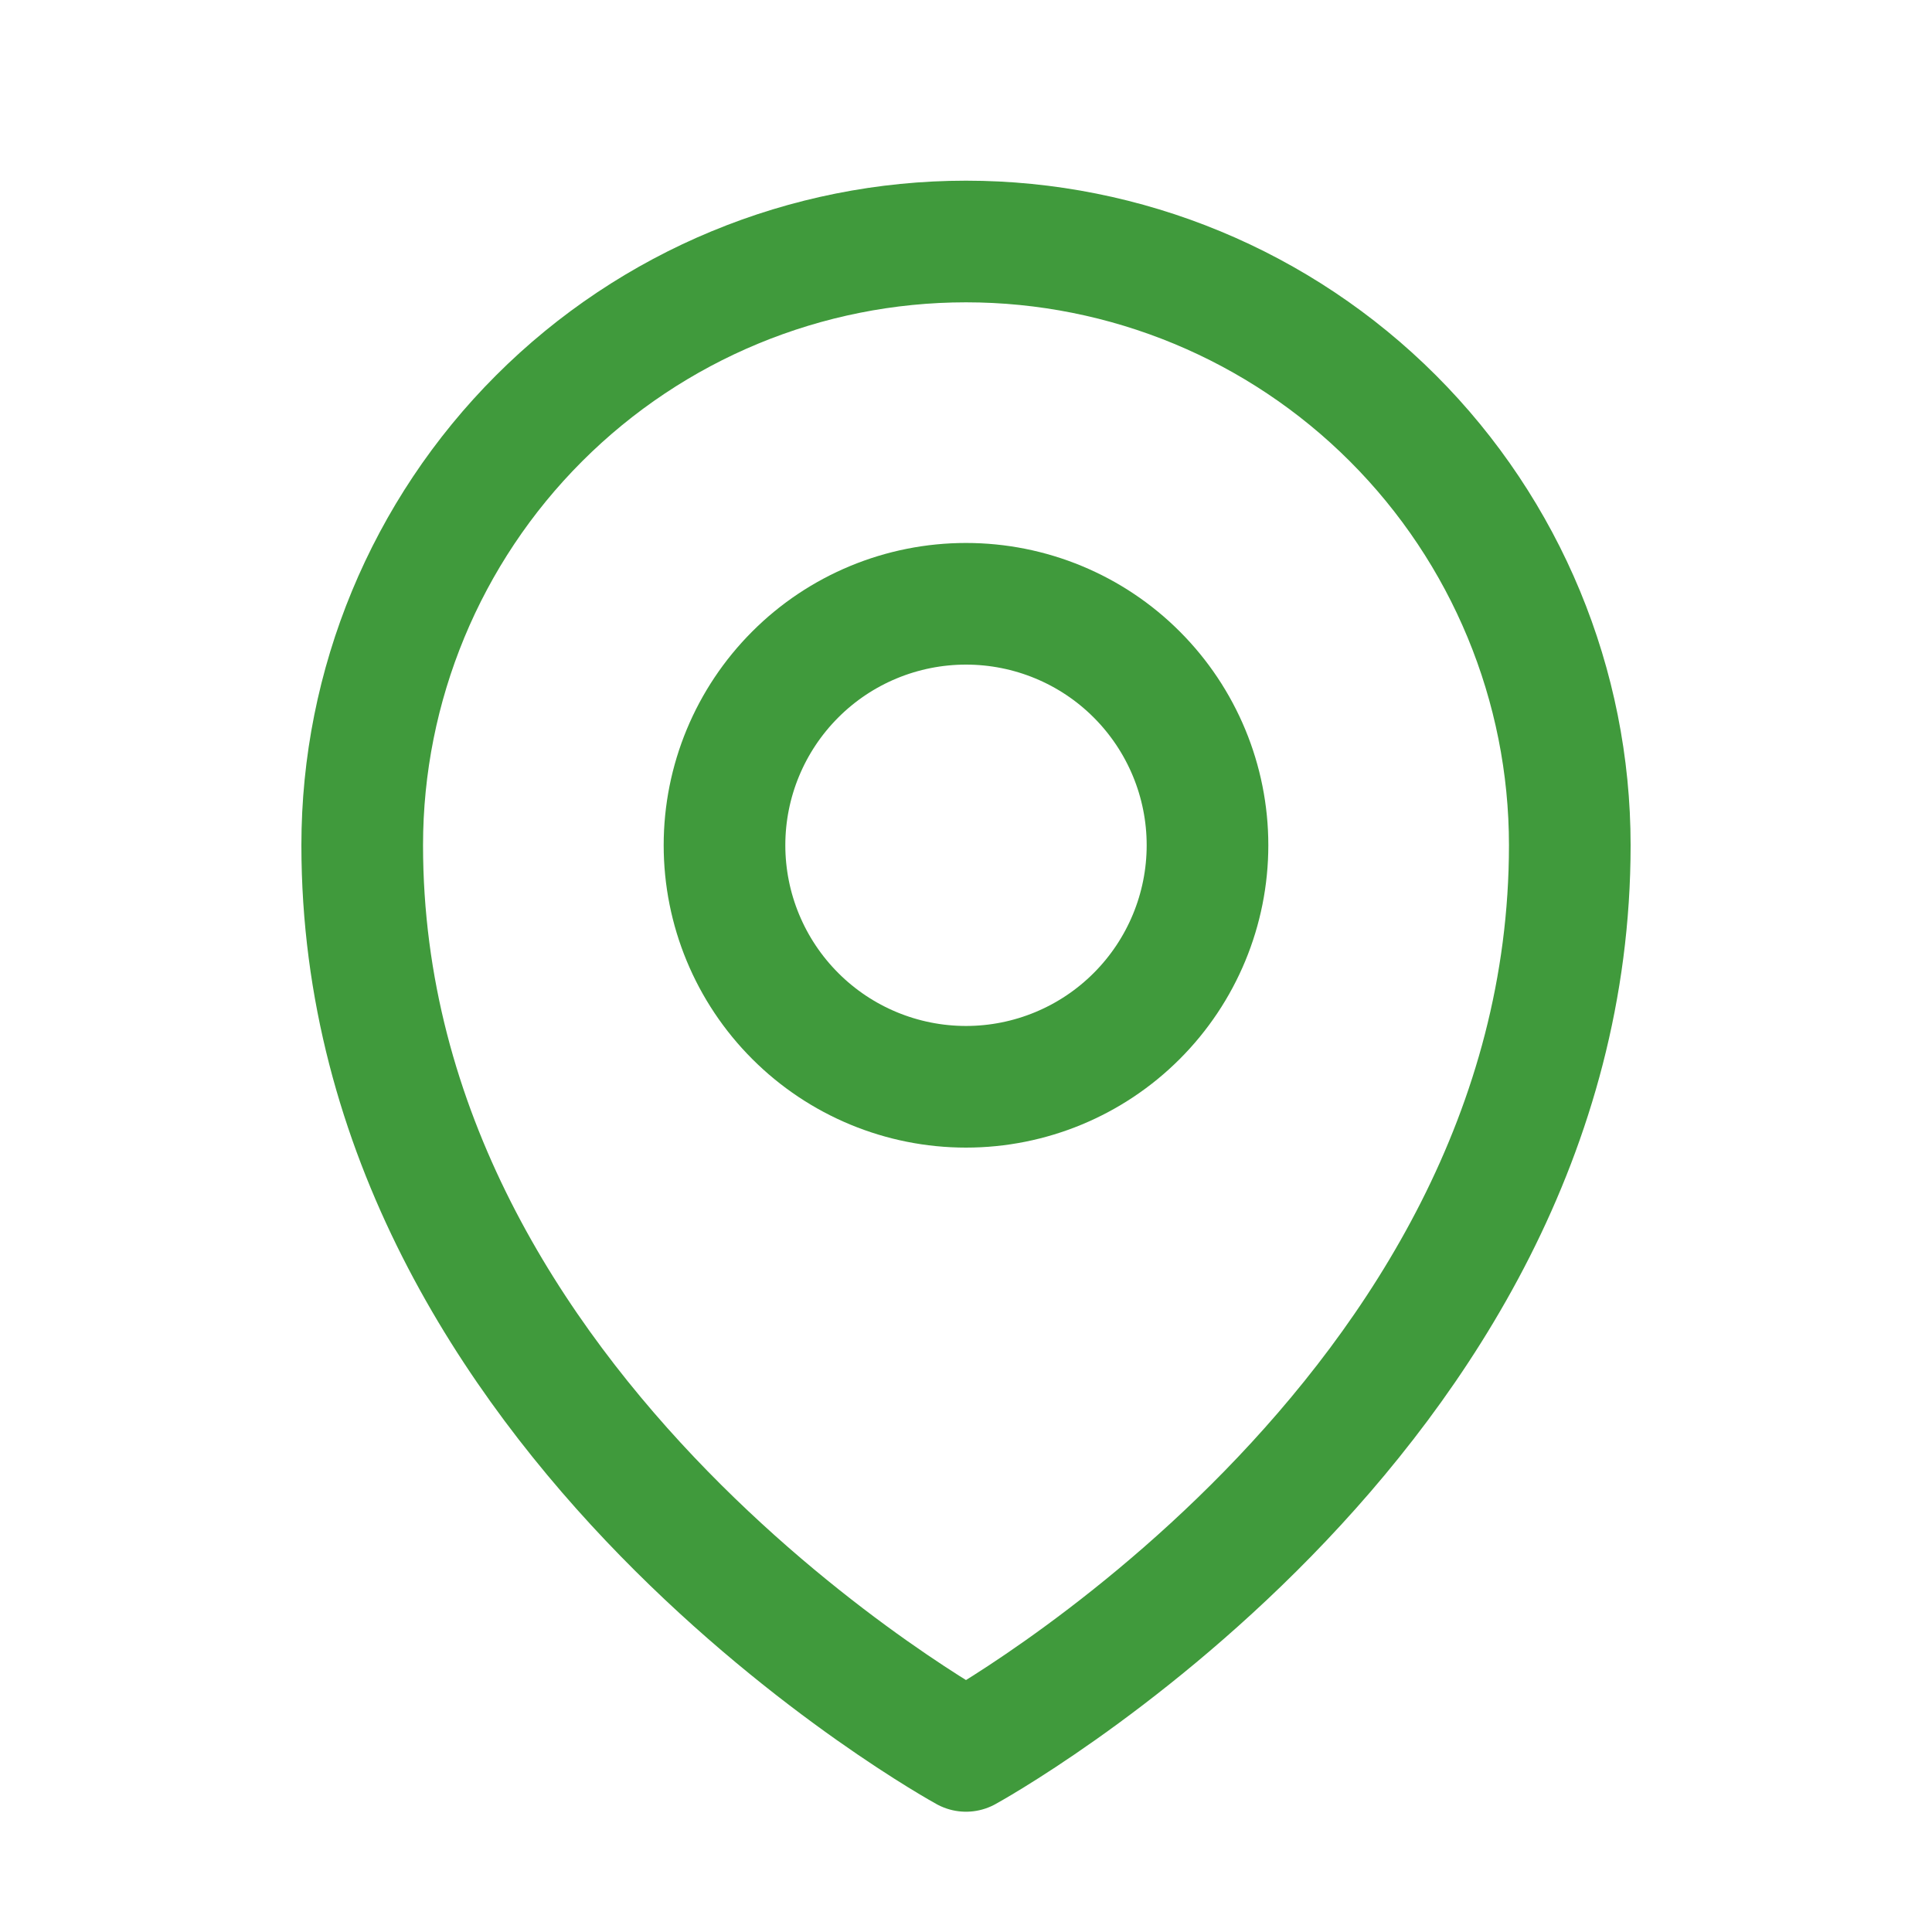<svg width="27" height="27" viewBox="0 0 27 27" fill="none" xmlns="http://www.w3.org/2000/svg">
<path d="M16.875 11.812C16.875 12.708 16.519 13.566 15.886 14.199C15.254 14.832 14.395 15.188 13.5 15.188C12.605 15.188 11.746 14.832 11.114 14.199C10.481 13.566 10.125 12.708 10.125 11.812C10.125 10.917 10.481 10.059 11.114 9.426C11.746 8.793 12.605 8.438 13.5 8.438C14.395 8.438 15.254 8.793 15.886 9.426C16.519 10.059 16.875 10.917 16.875 11.812Z" stroke="#409A3C" stroke-width="1.7" stroke-linecap="round" stroke-linejoin="round"/>
<path d="M21.938 11.812C21.938 19.847 13.5 24.469 13.5 24.469C13.5 24.469 5.062 19.847 5.062 11.812C5.062 9.575 5.951 7.429 7.534 5.846C9.116 4.264 11.262 3.375 13.5 3.375C15.738 3.375 17.884 4.264 19.466 5.846C21.049 7.429 21.938 9.575 21.938 11.812Z" stroke="#409A3C" stroke-width="1.7" stroke-linecap="round" stroke-linejoin="round"/>
</svg>
